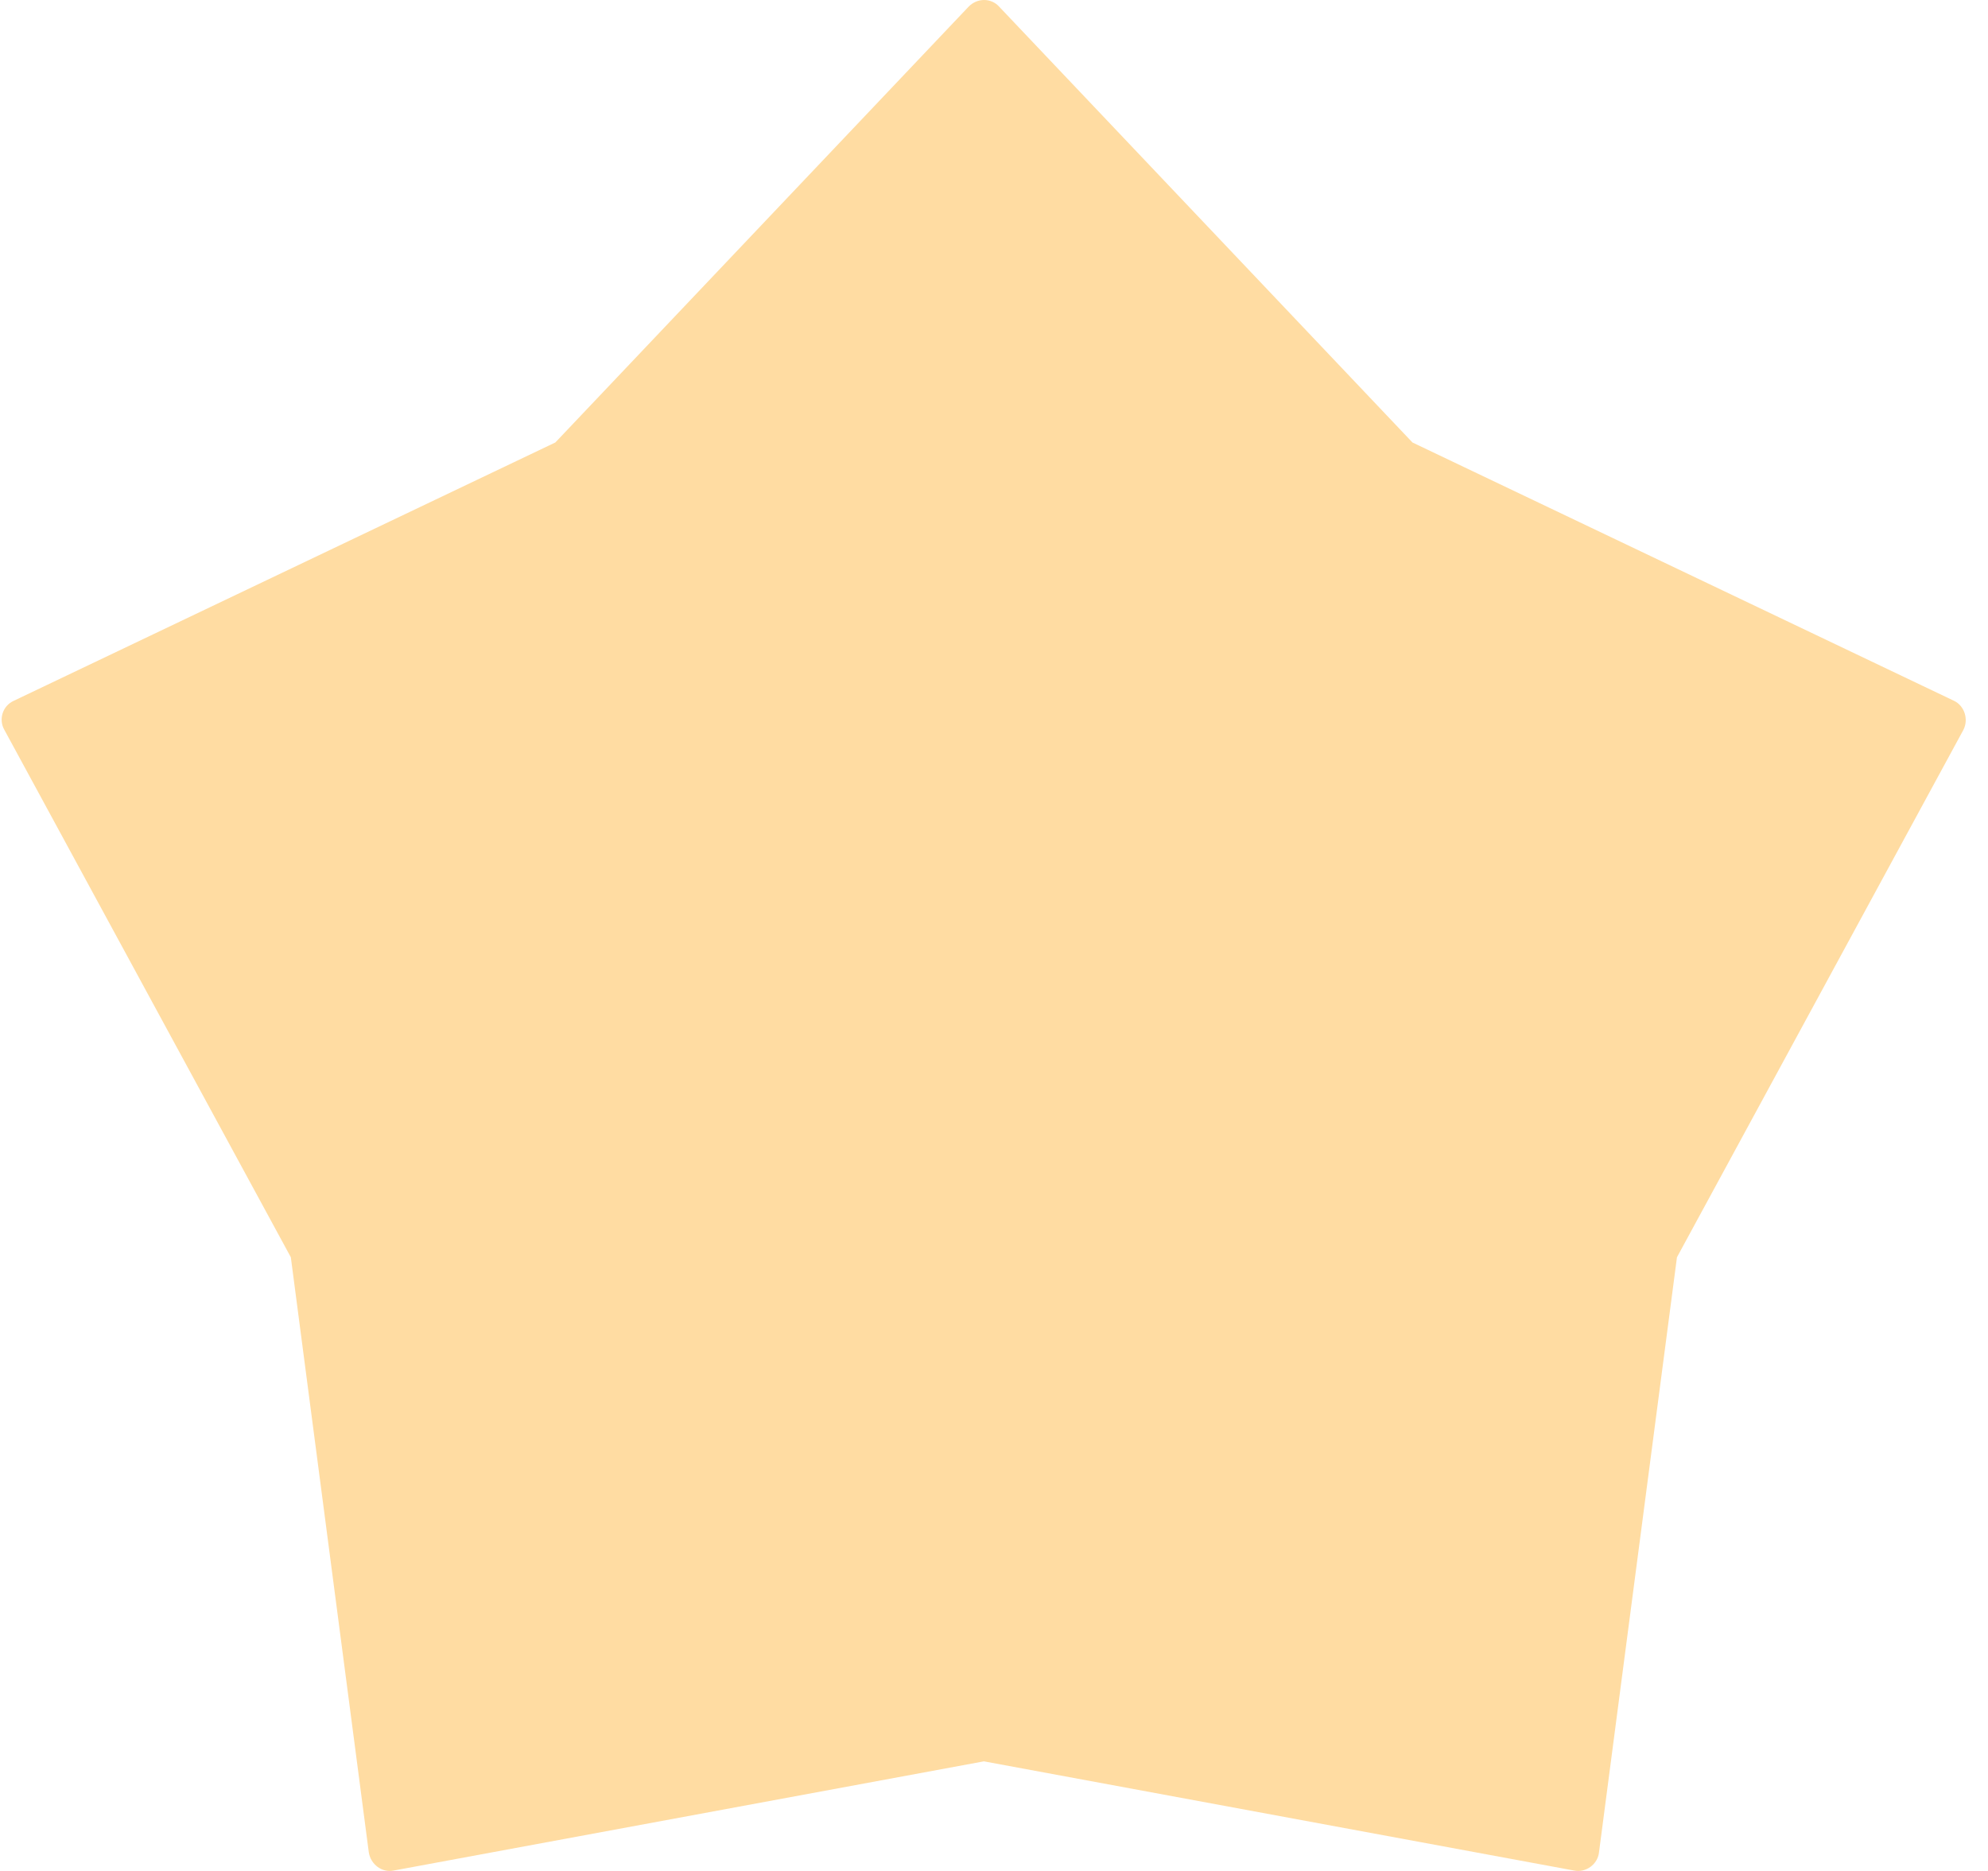 <svg width="85" height="80" viewBox="0 0 85 80" fill="none" xmlns="http://www.w3.org/2000/svg">
<path d="M41.401 0.3L23.744 18.92L0.592 29.964C0.112 30.177 -0.074 30.764 0.192 31.218L12.435 53.759L15.769 79.208C15.849 79.715 16.329 80.088 16.836 79.982L42.068 75.313L67.3 79.982C67.806 80.088 68.313 79.715 68.367 79.208L71.701 53.759L83.943 31.218C84.183 30.764 83.996 30.177 83.543 29.964L60.392 18.92L42.735 0.3C42.388 -0.1 41.774 -0.1 41.401 0.3Z" fill="#FFDCA2"/>
</svg>
